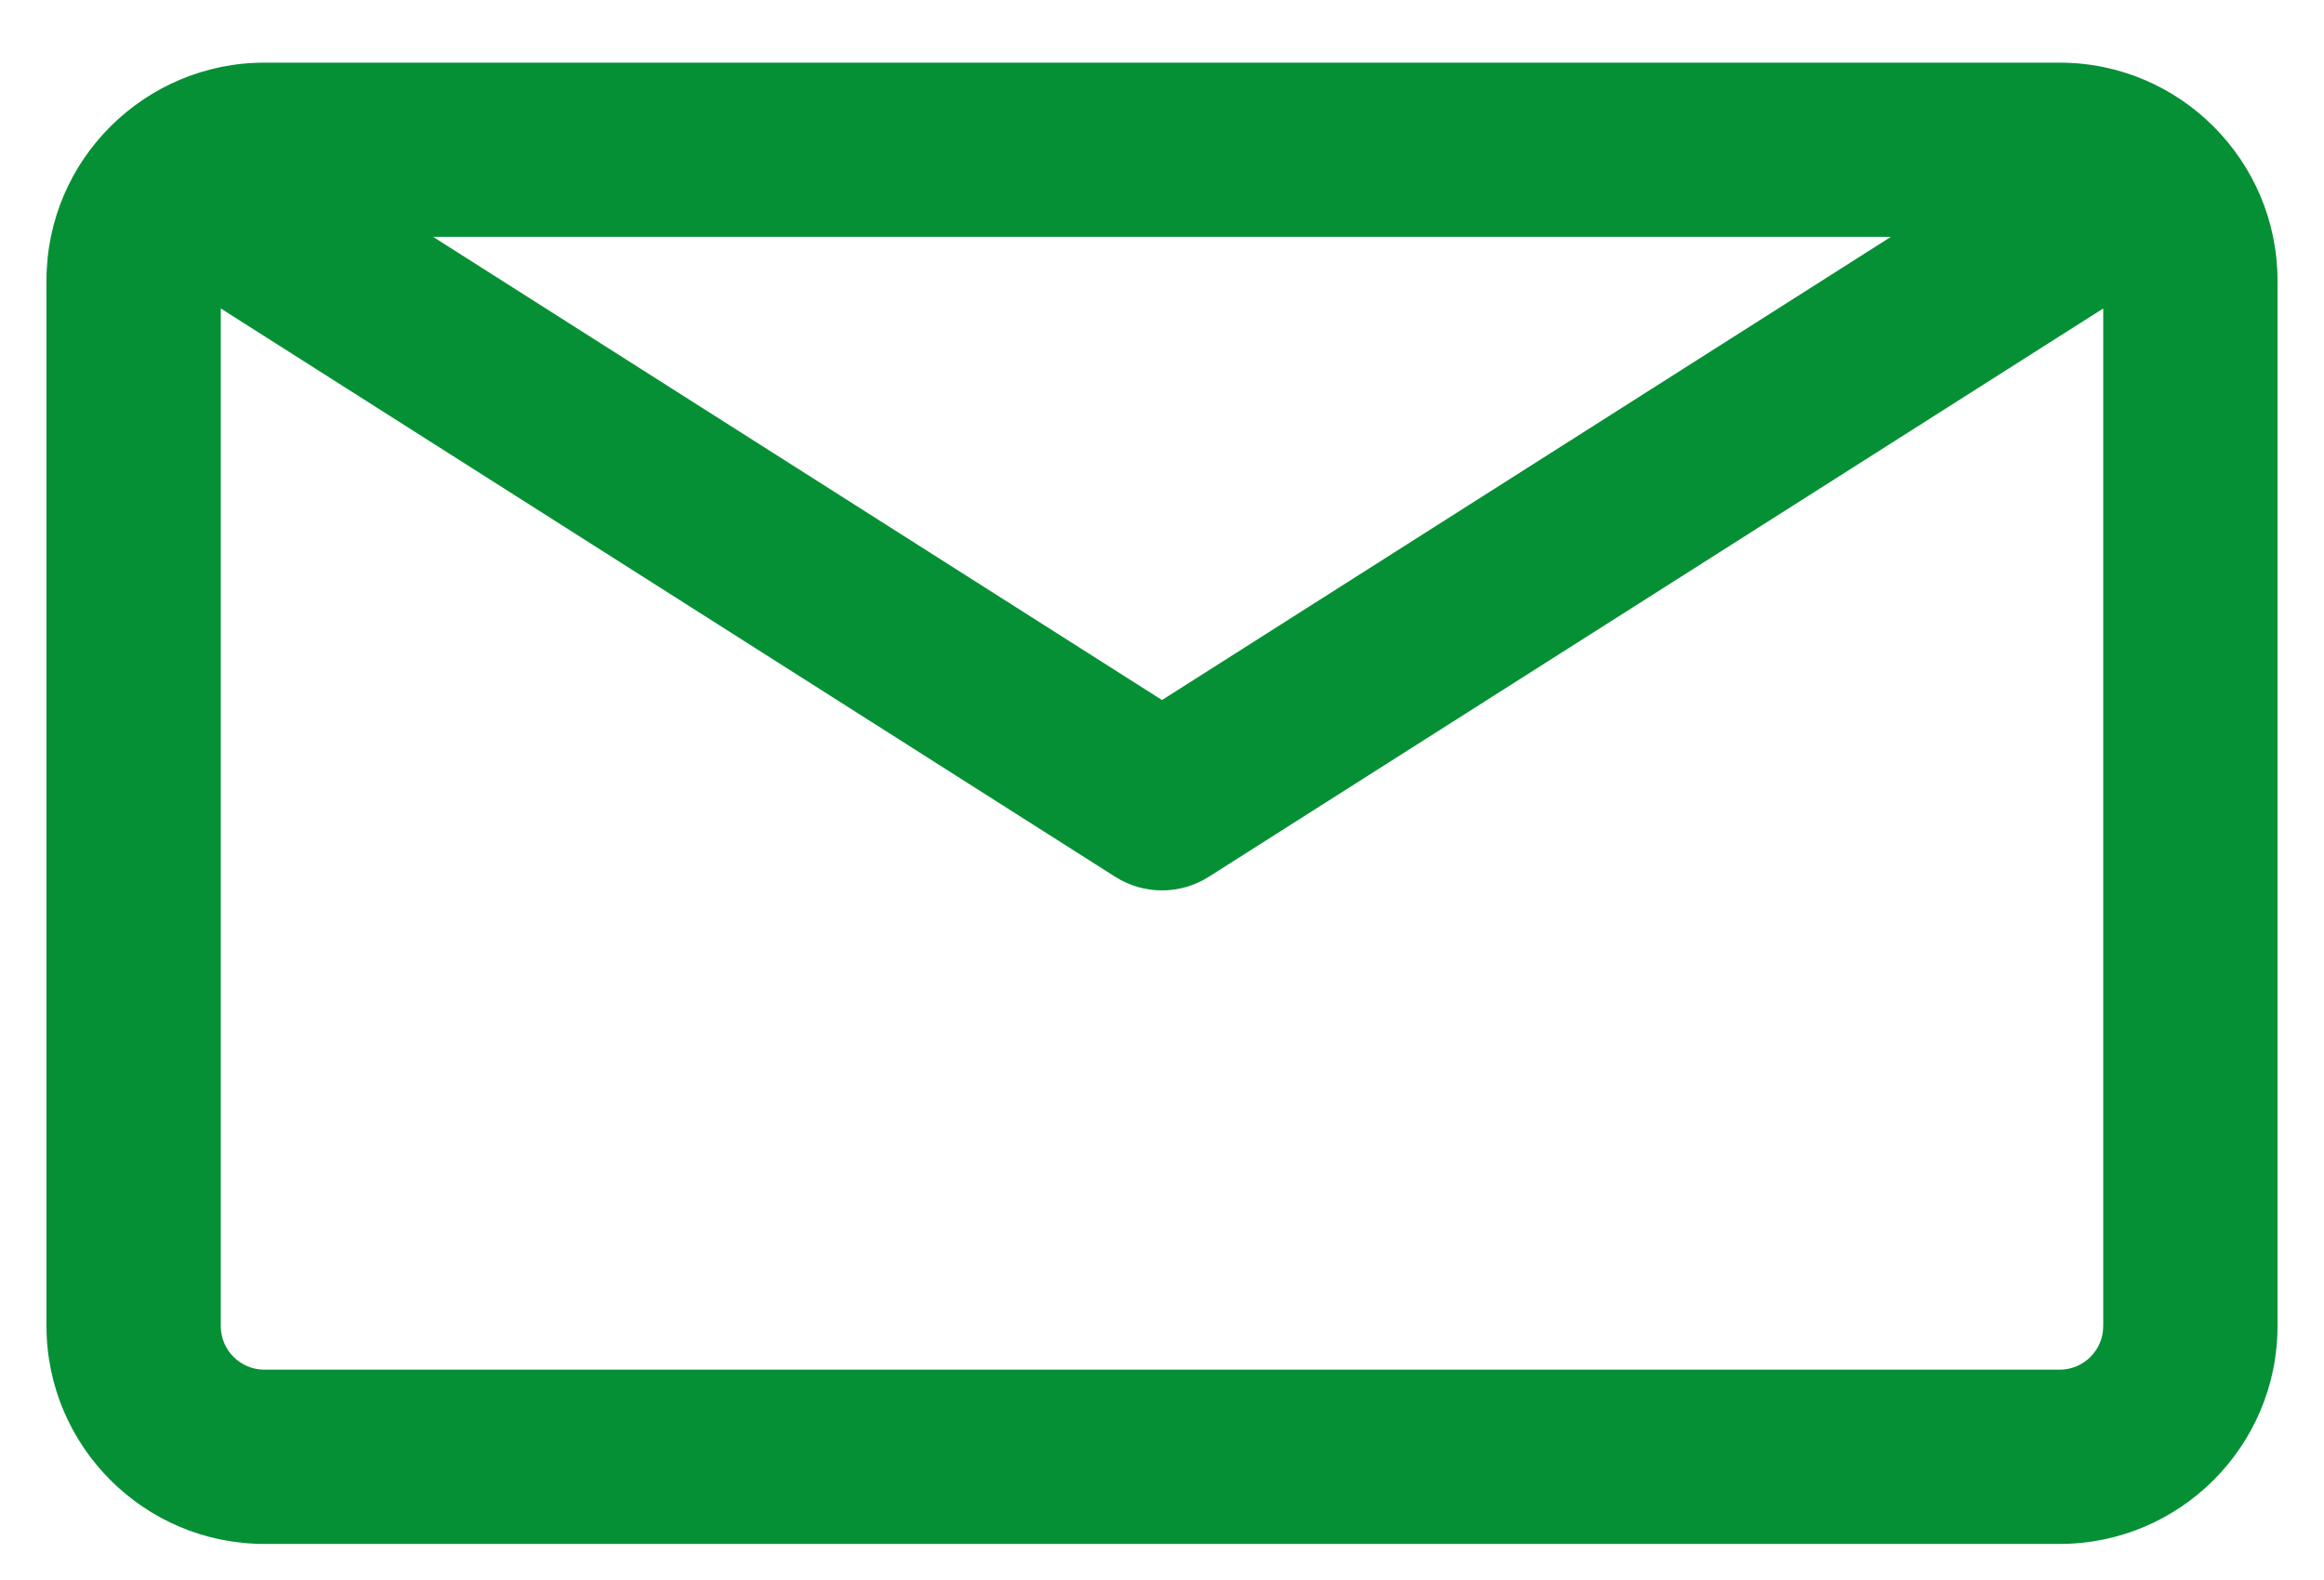 <?xml version="1.0" encoding="UTF-8" standalone="no"?><!DOCTYPE svg PUBLIC "-//W3C//DTD SVG 1.1//EN" "http://www.w3.org/Graphics/SVG/1.1/DTD/svg11.dtd"><svg width="100%" height="100%" viewBox="0 0 25 17" version="1.1" xmlns="http://www.w3.org/2000/svg" xmlns:xlink="http://www.w3.org/1999/xlink" xml:space="preserve" xmlns:serif="http://www.serif.com/" style="fill-rule:evenodd;clip-rule:evenodd;stroke-linejoin:round;stroke-miterlimit:2;"><path d="M22.156,0.674l-19.312,0c-1.282,0 -2.344,1.042 -2.344,2.344l0,11.25c0,1.292 1.051,2.344 2.344,2.344l19.312,0c1.293,0 2.344,-1.052 2.344,-2.344l0,-11.25c0,-1.285 -1.046,-2.344 -2.344,-2.344Zm-1.816,1.875l-7.84,4.983l-7.84,-4.983l15.68,0Zm2.285,11.719c0,0.259 -0.21,0.469 -0.469,0.469l-19.312,0c-0.259,0 -0.469,-0.21 -0.469,-0.469l0,-10.949l9.622,6.115c0.307,0.195 0.699,0.195 1.006,0l9.622,-6.115l0,10.949Z" style="fill:#069035;fill-rule:nonzero;"/></svg>